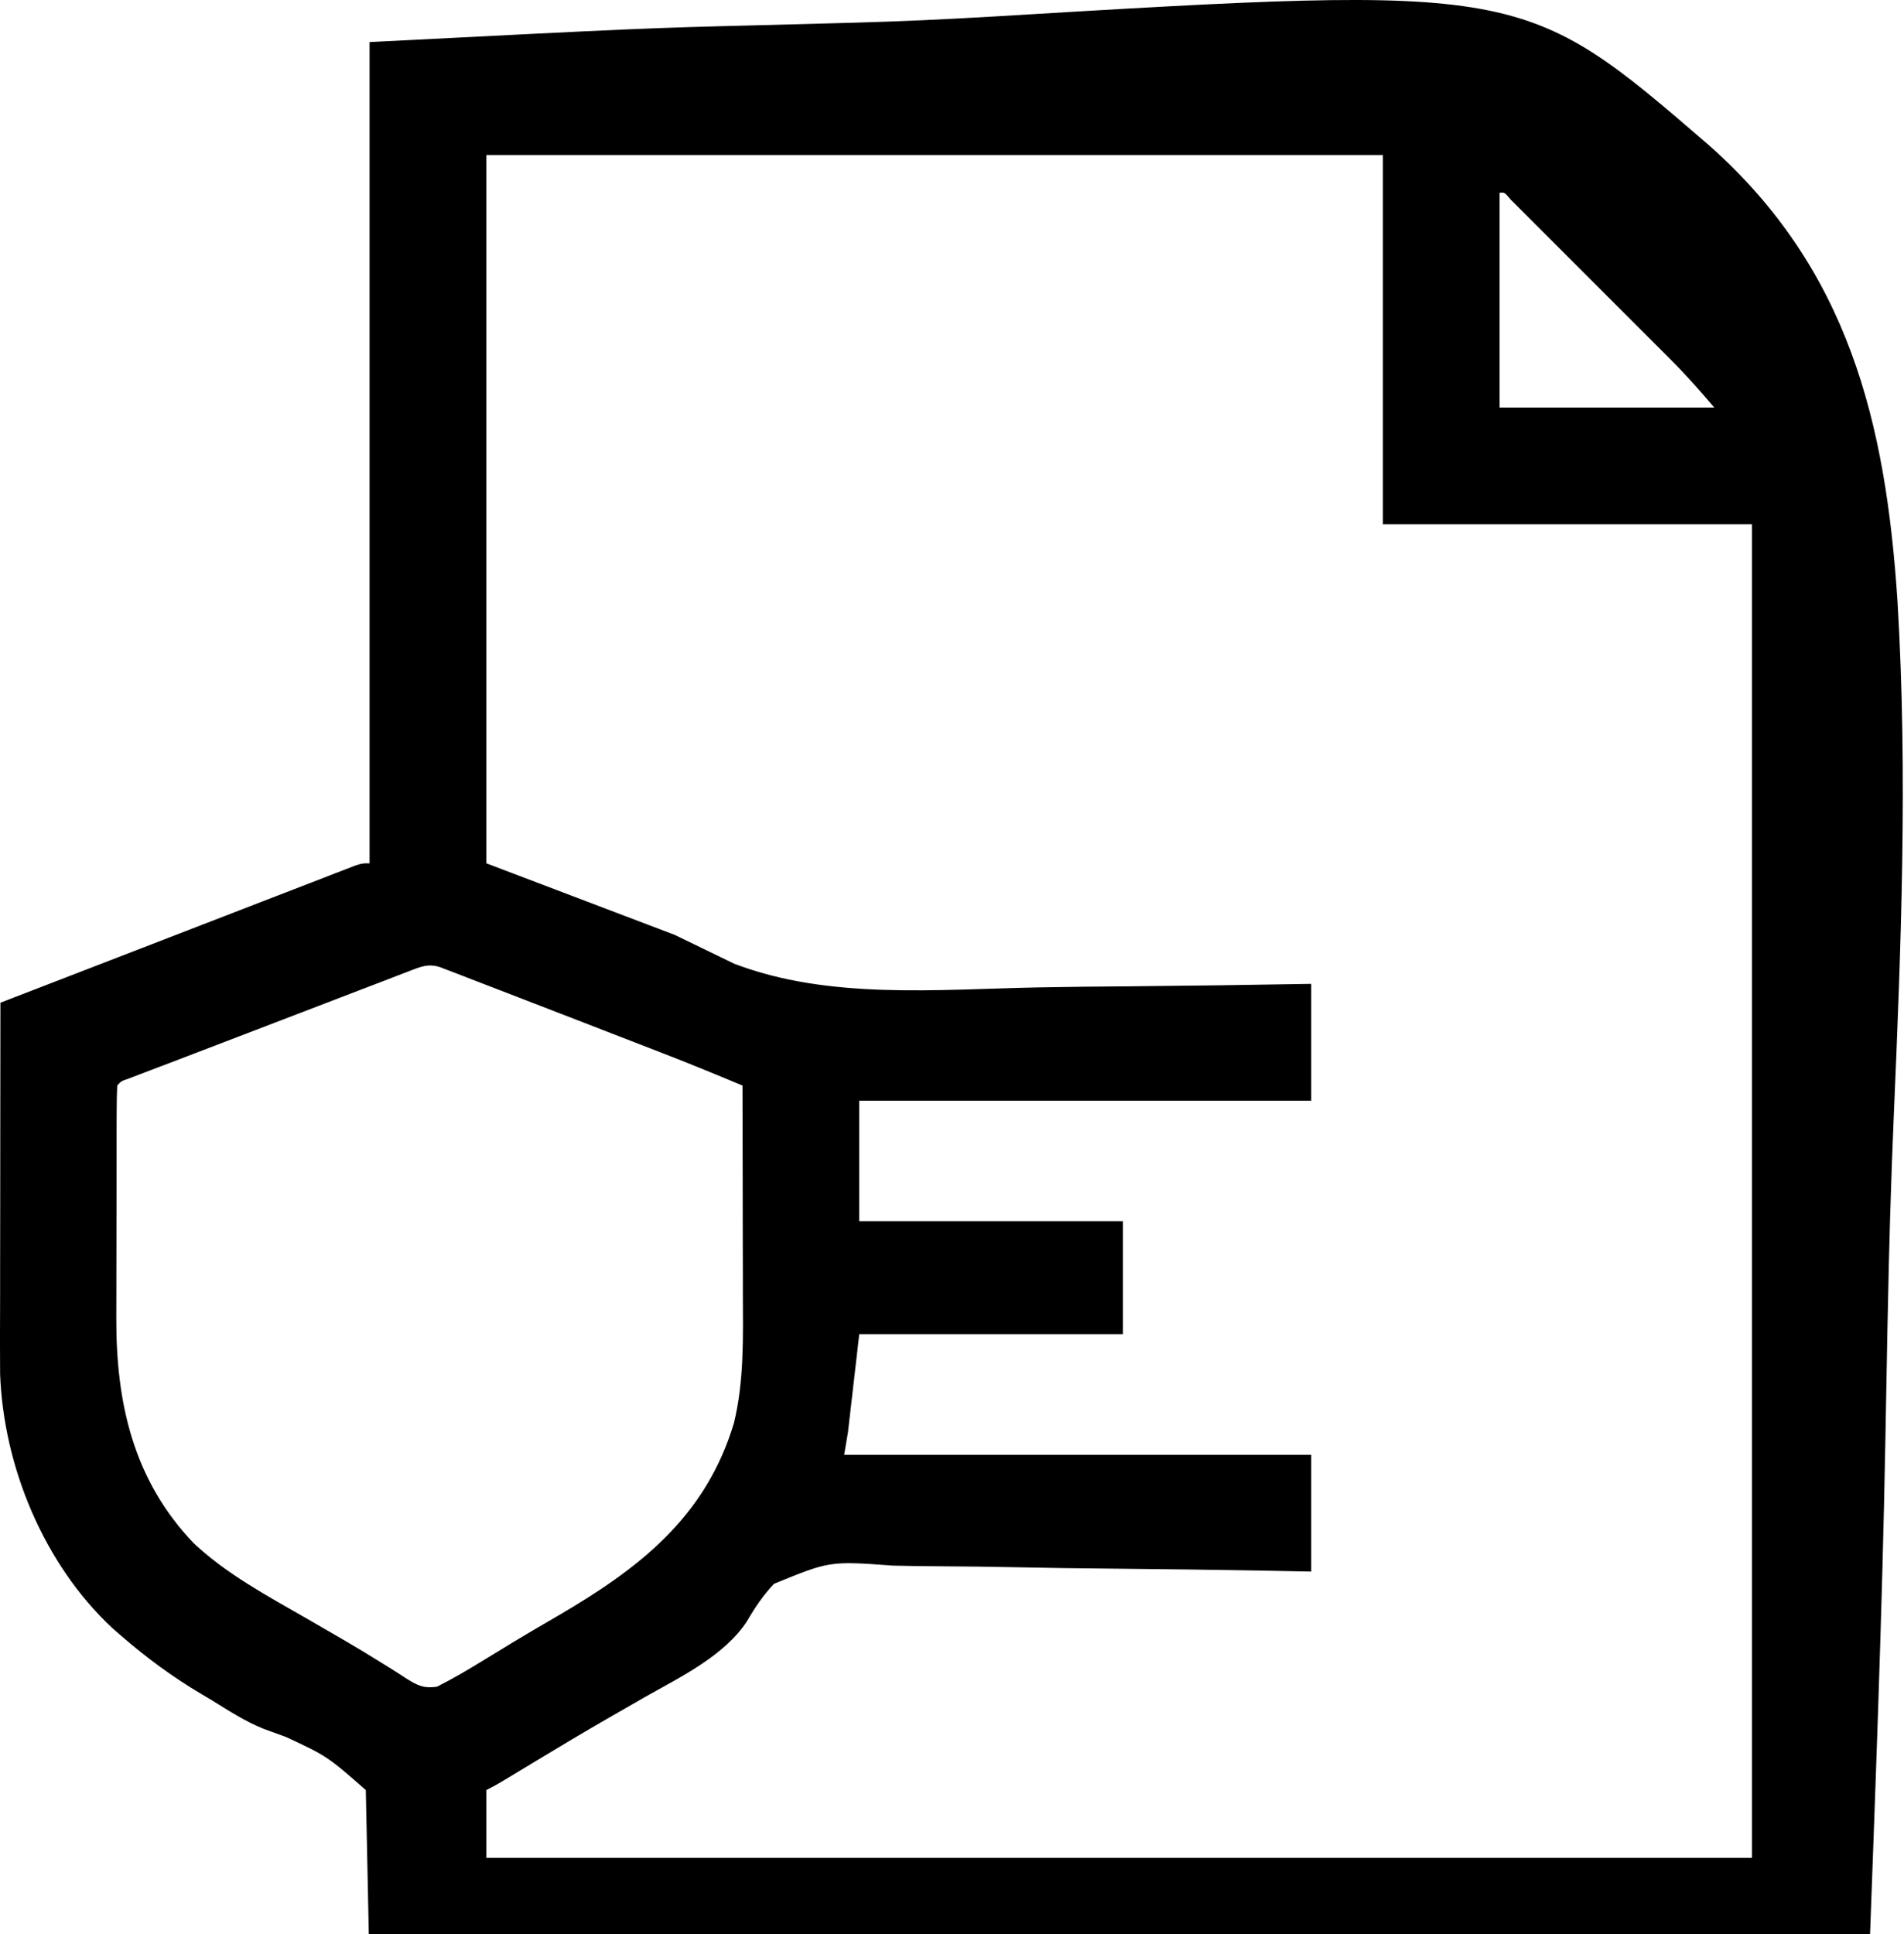 <?xml version="1.0" encoding="UTF-8"?> <svg xmlns="http://www.w3.org/2000/svg" viewBox="0 0 35.445 36" fill="none"><path d="M6.88 0.783C12.005 0.523 12.005 0.523 14.193 0.468C14.693 0.455 15.193 0.442 15.693 0.428C15.756 0.427 15.819 0.425 15.883 0.423C16.756 0.399 17.628 0.359 18.5 0.307C28.352 -0.283 28.352 -0.283 31.818 2.707C34.407 5.003 35.107 7.848 35.325 11.207C35.516 14.407 35.391 17.616 35.253 20.815C35.201 22.029 35.166 23.242 35.143 24.456C35.141 24.543 35.139 24.631 35.137 24.72C35.124 25.402 35.111 26.085 35.099 26.767C35.039 30.075 34.909 33.377 34.788 36.685C25.579 36.685 16.369 36.685 6.88 36.685C6.857 35.574 6.834 34.463 6.81 33.319C6.092 32.69 6.092 32.69 5.325 32.331C5.231 32.298 5.137 32.264 5.044 32.229C4.999 32.213 4.954 32.196 4.907 32.179C4.564 32.042 4.253 31.838 3.94 31.645C3.846 31.589 3.846 31.589 3.751 31.533C3.213 31.214 2.724 30.854 2.252 30.444C2.2 30.398 2.147 30.353 2.093 30.306C0.819 29.118 0.066 27.303 0.002 25.575C-0 25.391 -0 25.208 0 25.024C0 24.955 0 24.886 0 24.814C0 24.588 0.001 24.361 0.002 24.135C0.002 23.977 0.002 23.819 0.002 23.661C0.002 23.247 0.003 22.833 0.004 22.419C0.004 21.996 0.005 21.573 0.005 21.15C0.006 20.321 0.007 19.492 0.008 18.664C0.091 18.632 0.174 18.599 0.26 18.566C0.508 18.471 0.756 18.375 1.004 18.279C1.287 18.17 1.57 18.06 1.853 17.951C2.77 17.597 2.77 17.597 3.688 17.242C4.084 17.088 4.48 16.935 4.877 16.782C5.031 16.723 5.186 16.663 5.341 16.603C5.573 16.513 5.805 16.423 6.037 16.334C6.106 16.307 6.176 16.28 6.247 16.252C6.31 16.228 6.373 16.204 6.438 16.179C6.521 16.147 6.521 16.147 6.605 16.114C6.74 16.069 6.74 16.069 6.88 16.069C6.88 11.025 6.88 5.98 6.88 0.783ZM9.054 2.886C9.054 7.237 9.054 11.587 9.054 16.069C10.211 16.509 11.368 16.948 12.56 17.401C13.107 17.666 13.107 17.666 13.666 17.937C15.436 18.614 17.463 18.414 19.332 18.379C19.887 18.368 20.442 18.363 20.997 18.359C22.135 18.349 23.273 18.333 24.41 18.313C24.41 19.03 24.41 19.748 24.41 20.487C21.634 20.487 18.857 20.487 15.996 20.487C15.996 21.227 15.996 21.968 15.996 22.731C17.616 22.731 19.236 22.731 20.904 22.731C20.904 23.425 20.904 24.119 20.904 24.834C19.285 24.834 17.665 24.834 15.996 24.834C15.926 25.436 15.857 26.037 15.786 26.657C15.762 26.796 15.739 26.935 15.715 27.078C18.585 27.078 21.454 27.078 24.41 27.078C24.41 27.795 24.41 28.513 24.41 29.252C24.122 29.246 23.834 29.241 23.537 29.235C22.582 29.218 21.627 29.206 20.673 29.197C20.094 29.192 19.515 29.185 18.937 29.172C18.432 29.162 17.928 29.155 17.423 29.153C17.156 29.151 16.889 29.148 16.622 29.141C15.446 29.055 15.446 29.055 14.409 29.48C14.207 29.693 14.053 29.923 13.906 30.176C13.486 30.818 12.67 31.213 12.021 31.579C11.888 31.655 11.755 31.732 11.622 31.809C11.531 31.861 11.441 31.912 11.351 31.964C10.881 32.234 10.416 32.513 9.952 32.793C9.808 32.88 9.664 32.967 9.52 33.054C9.46 33.09 9.4 33.126 9.339 33.163C9.246 33.218 9.151 33.271 9.054 33.319C9.054 33.735 9.054 34.152 9.054 34.581C16.829 34.581 24.604 34.581 32.615 34.581C32.615 26.389 32.615 18.198 32.615 9.758C30.347 9.758 28.079 9.758 25.743 9.758C25.743 7.491 25.743 5.223 25.743 2.886C20.235 2.886 14.728 2.886 9.054 2.886ZM27.917 3.588C27.917 4.907 27.917 6.226 27.917 7.585C29.235 7.585 30.554 7.585 31.913 7.585C31.653 7.281 31.404 6.997 31.124 6.716C31.09 6.682 31.056 6.648 31.021 6.612C30.91 6.501 30.798 6.39 30.687 6.279C30.609 6.201 30.531 6.123 30.453 6.045C30.291 5.883 30.129 5.721 29.967 5.559C29.758 5.351 29.55 5.142 29.342 4.934C29.182 4.773 29.022 4.613 28.861 4.453C28.784 4.376 28.707 4.299 28.63 4.222C28.524 4.115 28.417 4.008 28.31 3.902C28.249 3.841 28.188 3.78 28.125 3.717C28.01 3.58 28.01 3.58 27.917 3.588ZM7.591 18.086C7.52 18.114 7.448 18.141 7.375 18.169C7.258 18.214 7.258 18.214 7.139 18.26C7.058 18.291 6.977 18.322 6.893 18.354C6.676 18.437 6.458 18.521 6.241 18.604C6.027 18.686 5.813 18.768 5.6 18.85C5.261 18.979 4.923 19.109 4.585 19.239C4.282 19.356 3.979 19.472 3.676 19.587C3.547 19.637 3.417 19.686 3.288 19.736C3.126 19.797 2.965 19.859 2.803 19.92C2.732 19.948 2.66 19.975 2.586 20.003C2.523 20.027 2.46 20.051 2.395 20.076C2.255 20.124 2.255 20.124 2.182 20.206C2.175 20.37 2.172 20.532 2.172 20.696C2.172 20.748 2.171 20.799 2.171 20.852C2.171 21.023 2.17 21.194 2.17 21.365C2.17 21.484 2.17 21.602 2.17 21.721C2.169 21.972 2.169 22.222 2.169 22.472C2.169 22.791 2.168 23.109 2.167 23.428C2.166 23.674 2.166 23.921 2.166 24.167C2.166 24.284 2.166 24.401 2.165 24.519C2.158 26.098 2.475 27.543 3.607 28.725C4.216 29.298 4.984 29.709 5.706 30.124C5.884 30.227 6.063 30.331 6.242 30.434C6.307 30.472 6.307 30.472 6.373 30.51C6.625 30.656 6.875 30.807 7.122 30.962C7.176 30.996 7.231 31.03 7.287 31.064C7.383 31.125 7.479 31.186 7.574 31.249C7.778 31.375 7.894 31.431 8.134 31.395C8.426 31.248 8.705 31.085 8.984 30.913C9.109 30.837 9.233 30.761 9.358 30.685C9.423 30.645 9.488 30.606 9.555 30.565C9.823 30.403 10.094 30.245 10.366 30.087C11.887 29.2 13.131 28.252 13.662 26.491C13.855 25.702 13.832 24.882 13.829 24.075C13.829 23.963 13.829 23.851 13.829 23.739C13.828 23.447 13.828 23.154 13.827 22.862C13.826 22.562 13.826 22.263 13.826 21.963C13.825 21.378 13.824 20.792 13.822 20.206C13.284 19.98 12.744 19.76 12.199 19.55C12.091 19.508 12.091 19.508 11.982 19.466C11.831 19.407 11.681 19.349 11.53 19.291C11.305 19.204 11.08 19.116 10.854 19.029C10.49 18.888 10.125 18.747 9.759 18.606C9.615 18.55 9.471 18.495 9.327 18.439C9.12 18.359 8.914 18.28 8.707 18.2C8.645 18.176 8.583 18.152 8.519 18.127C8.462 18.105 8.405 18.084 8.346 18.061C8.272 18.032 8.272 18.032 8.195 18.003C7.962 17.926 7.815 18.001 7.591 18.086Z" fill="black"></path></svg> 